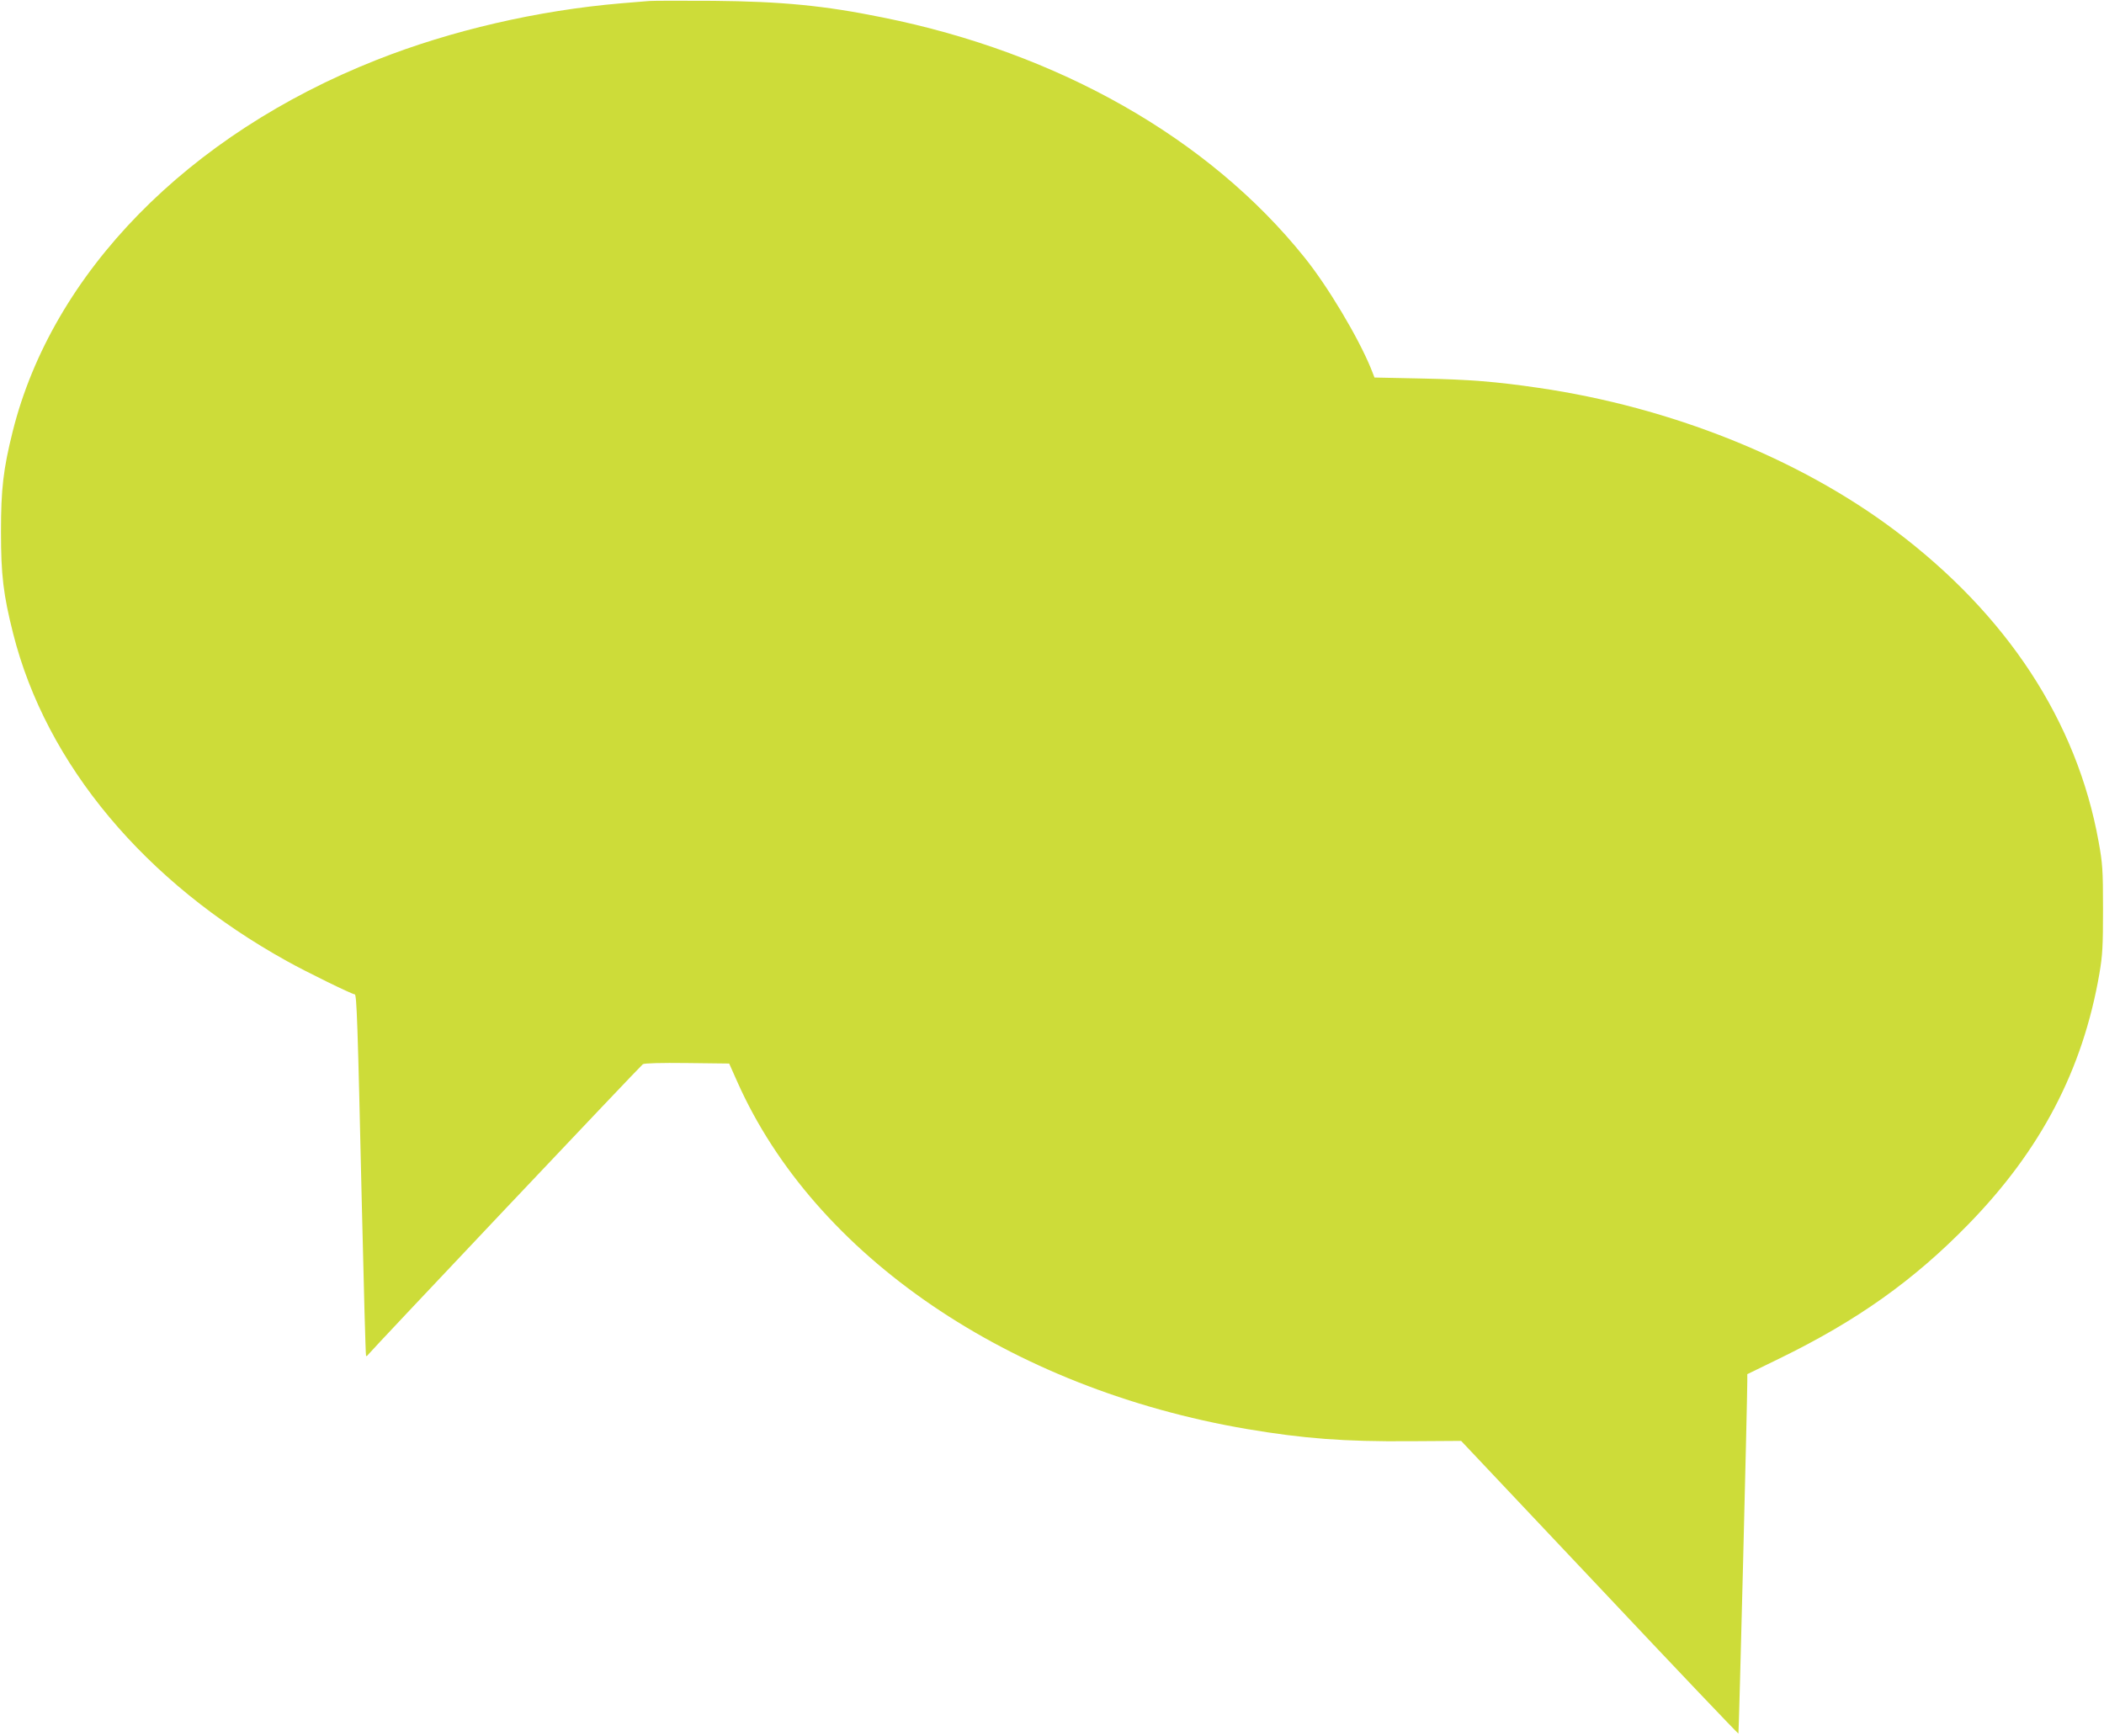 <?xml version="1.0" standalone="no"?>
<!DOCTYPE svg PUBLIC "-//W3C//DTD SVG 20010904//EN"
 "http://www.w3.org/TR/2001/REC-SVG-20010904/DTD/svg10.dtd">
<svg version="1.0" xmlns="http://www.w3.org/2000/svg"
 width="1280pt" height="1056pt" viewBox="0 0 1280 1056"
 preserveAspectRatio="xMidYMid meet">
<g transform="translate(0,1056) scale(0.1,-0.1)"
fill="#cddc39" stroke="none">
<path d="M3950 10554 c-25 -2 -101 -8 -170 -14 -507 -43 -1036 -165 -1490
-345 -1148 -454 -1972 -1296 -2213 -2261 -57 -229 -71 -348 -71 -609 0 -265
14 -382 74 -620 201 -796 801 -1514 1666 -1993 116 -65 396 -202 412 -202 12
0 18 -167 43 -1270 12 -509 23 -927 26 -930 2 -2 7 0 11 6 12 18 1658 1759
1673 1769 9 6 110 9 269 7 l256 -3 49 -110 c470 -1059 1658 -1868 3102 -2114
344 -58 590 -77 990 -74 l312 2 842 -892 c462 -491 843 -891 845 -889 3 3 54
2031 54 2145 l0 42 195 95 c472 230 817 475 1150 817 441 452 696 940 797
1525 19 112 22 163 22 394 0 241 -3 278 -27 410 -132 732 -557 1381 -1242
1895 -583 437 -1362 748 -2164 865 -259 38 -421 51 -712 57 l-287 6 -22 56
c-77 188 -262 499 -405 676 -581 724 -1496 1244 -2566 1459 -353 72 -612 97
-1029 101 -190 1 -365 1 -390 -1z"/>
</g>
</svg>

